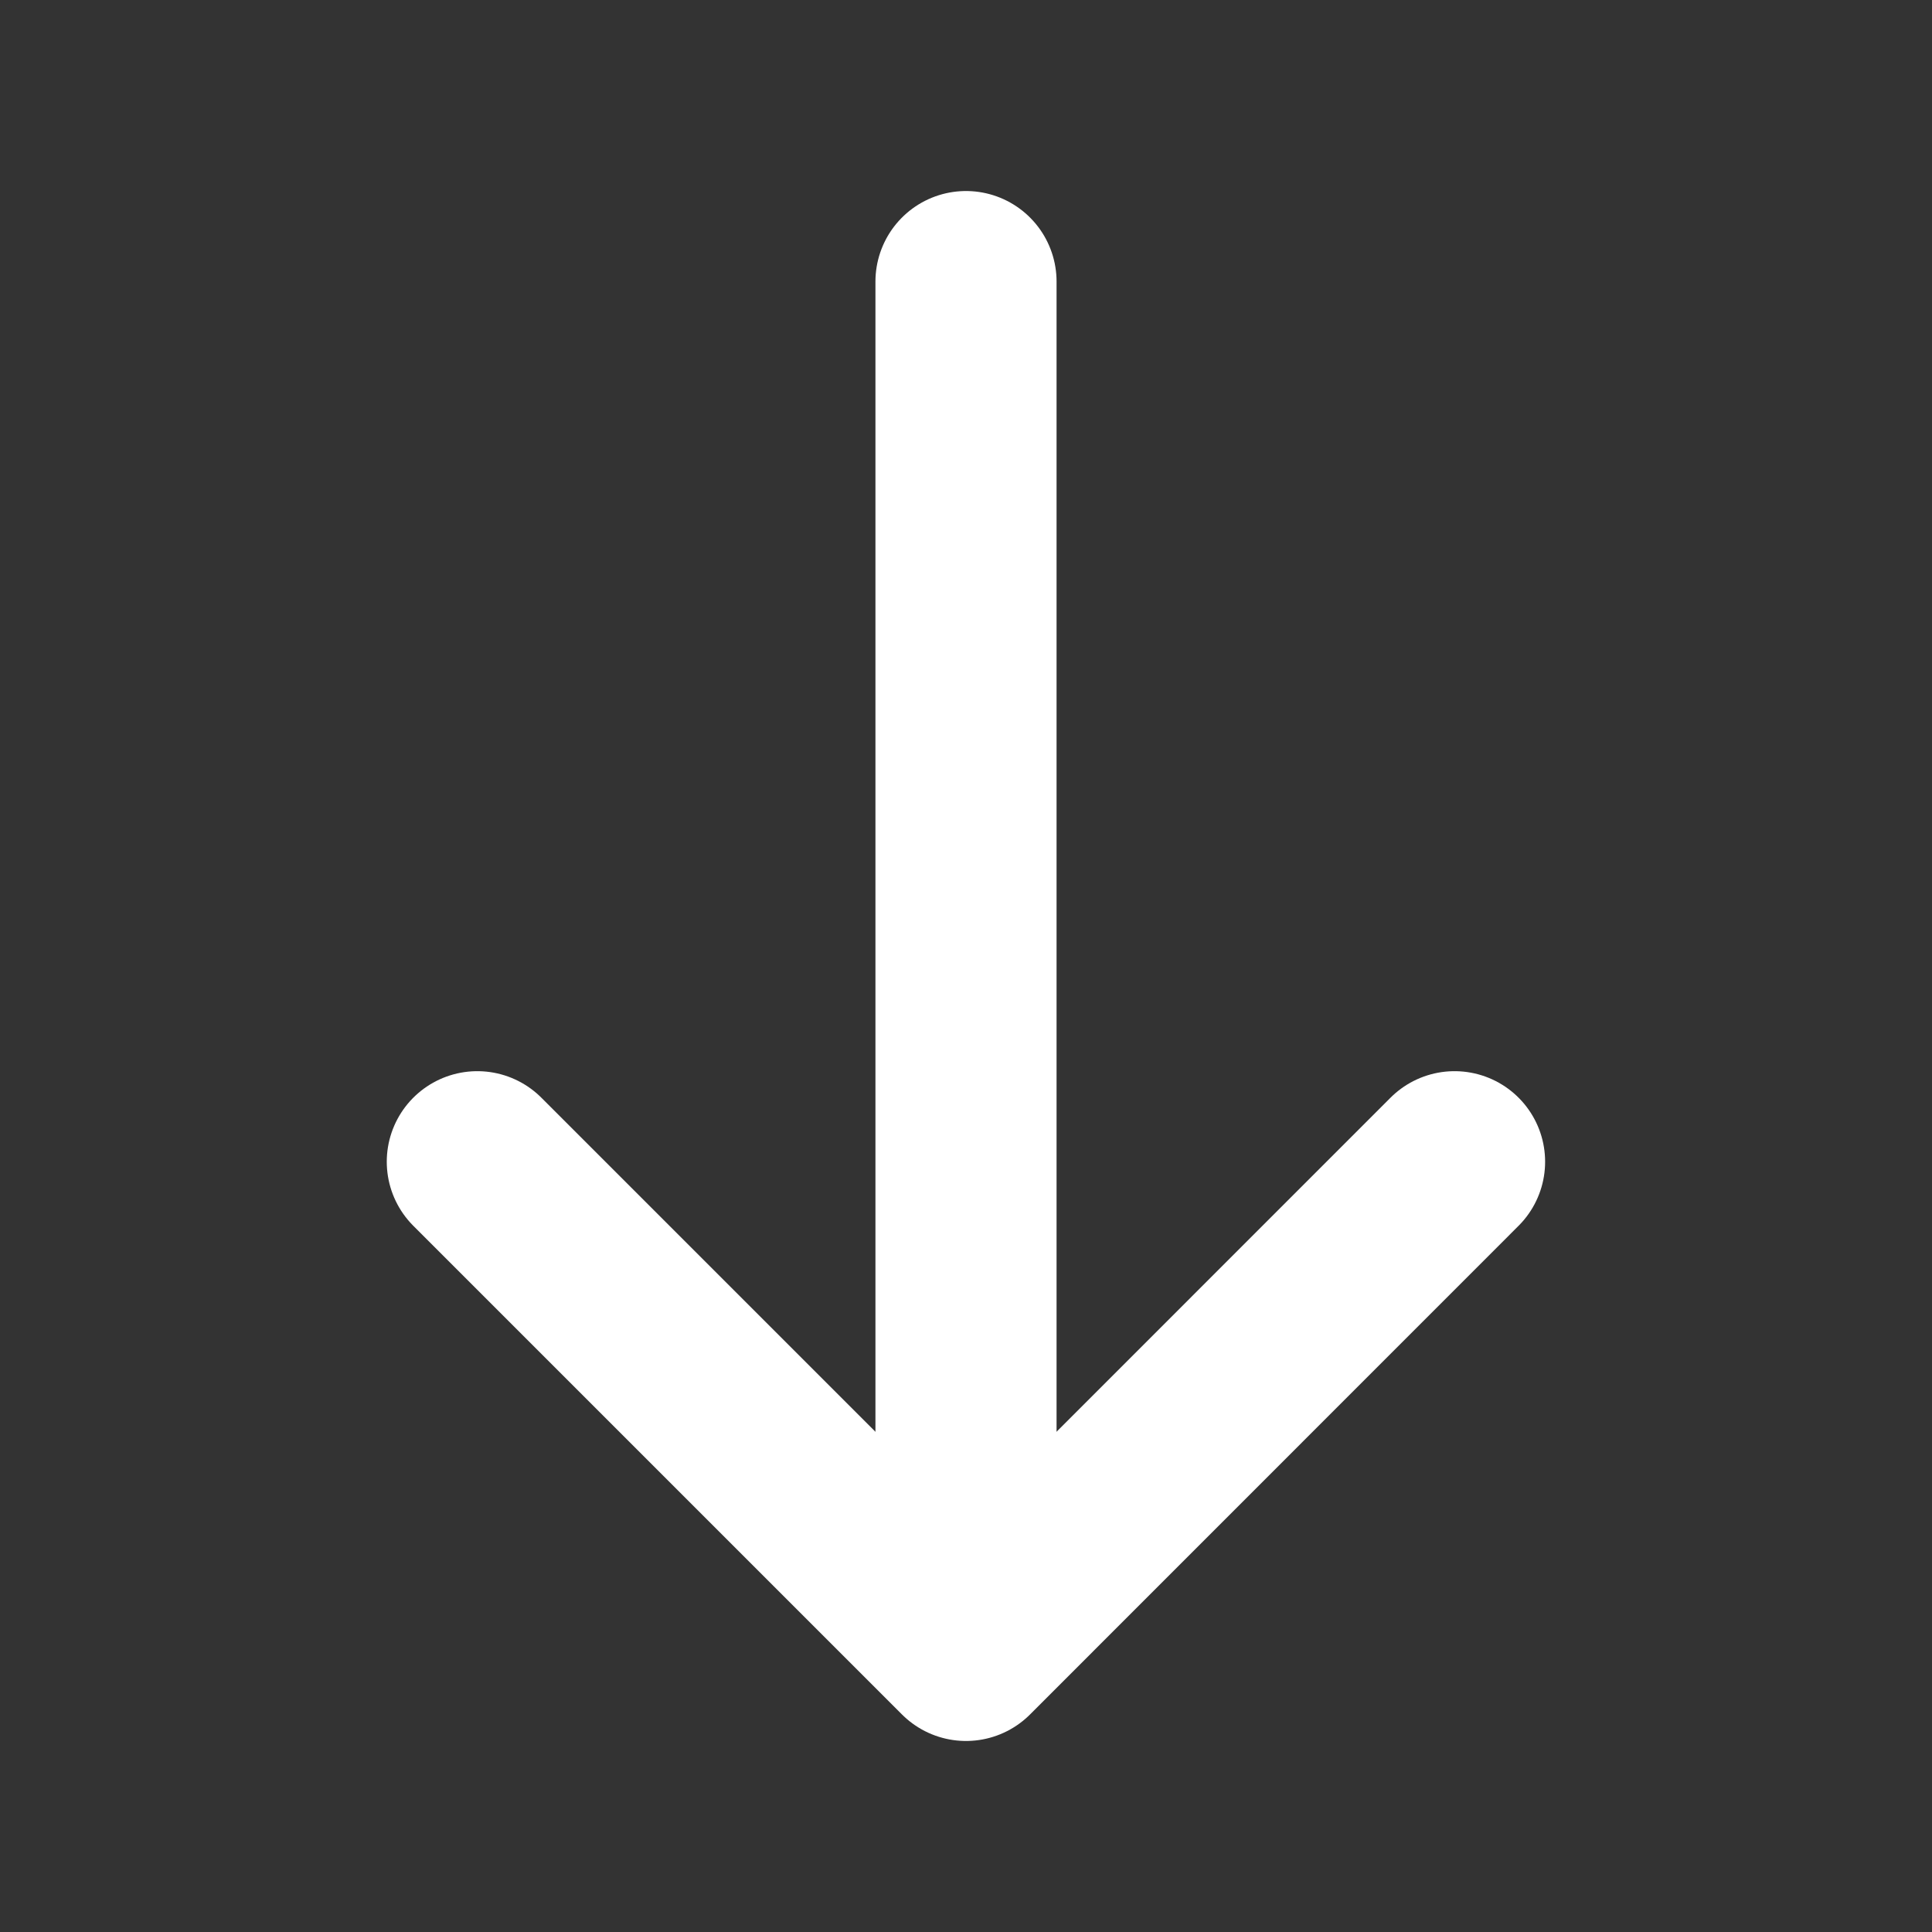 <svg width="16" height="16" viewBox="0 0 16 16" fill="none" xmlns="http://www.w3.org/2000/svg">
<rect x="0" y="0" width="16" height="16" fill="#333333" stroke="none"/>
<path d="M12.046 9.621L8 13.668L3.953 9.621" stroke="white" stroke-width="1.5" stroke-miterlimit="10" stroke-linecap="round" stroke-linejoin="round"/>
<path d="M8 2.332V13.552" stroke="white" stroke-width="1.5" stroke-miterlimit="10" stroke-linecap="round" stroke-linejoin="round"/>
</svg>
